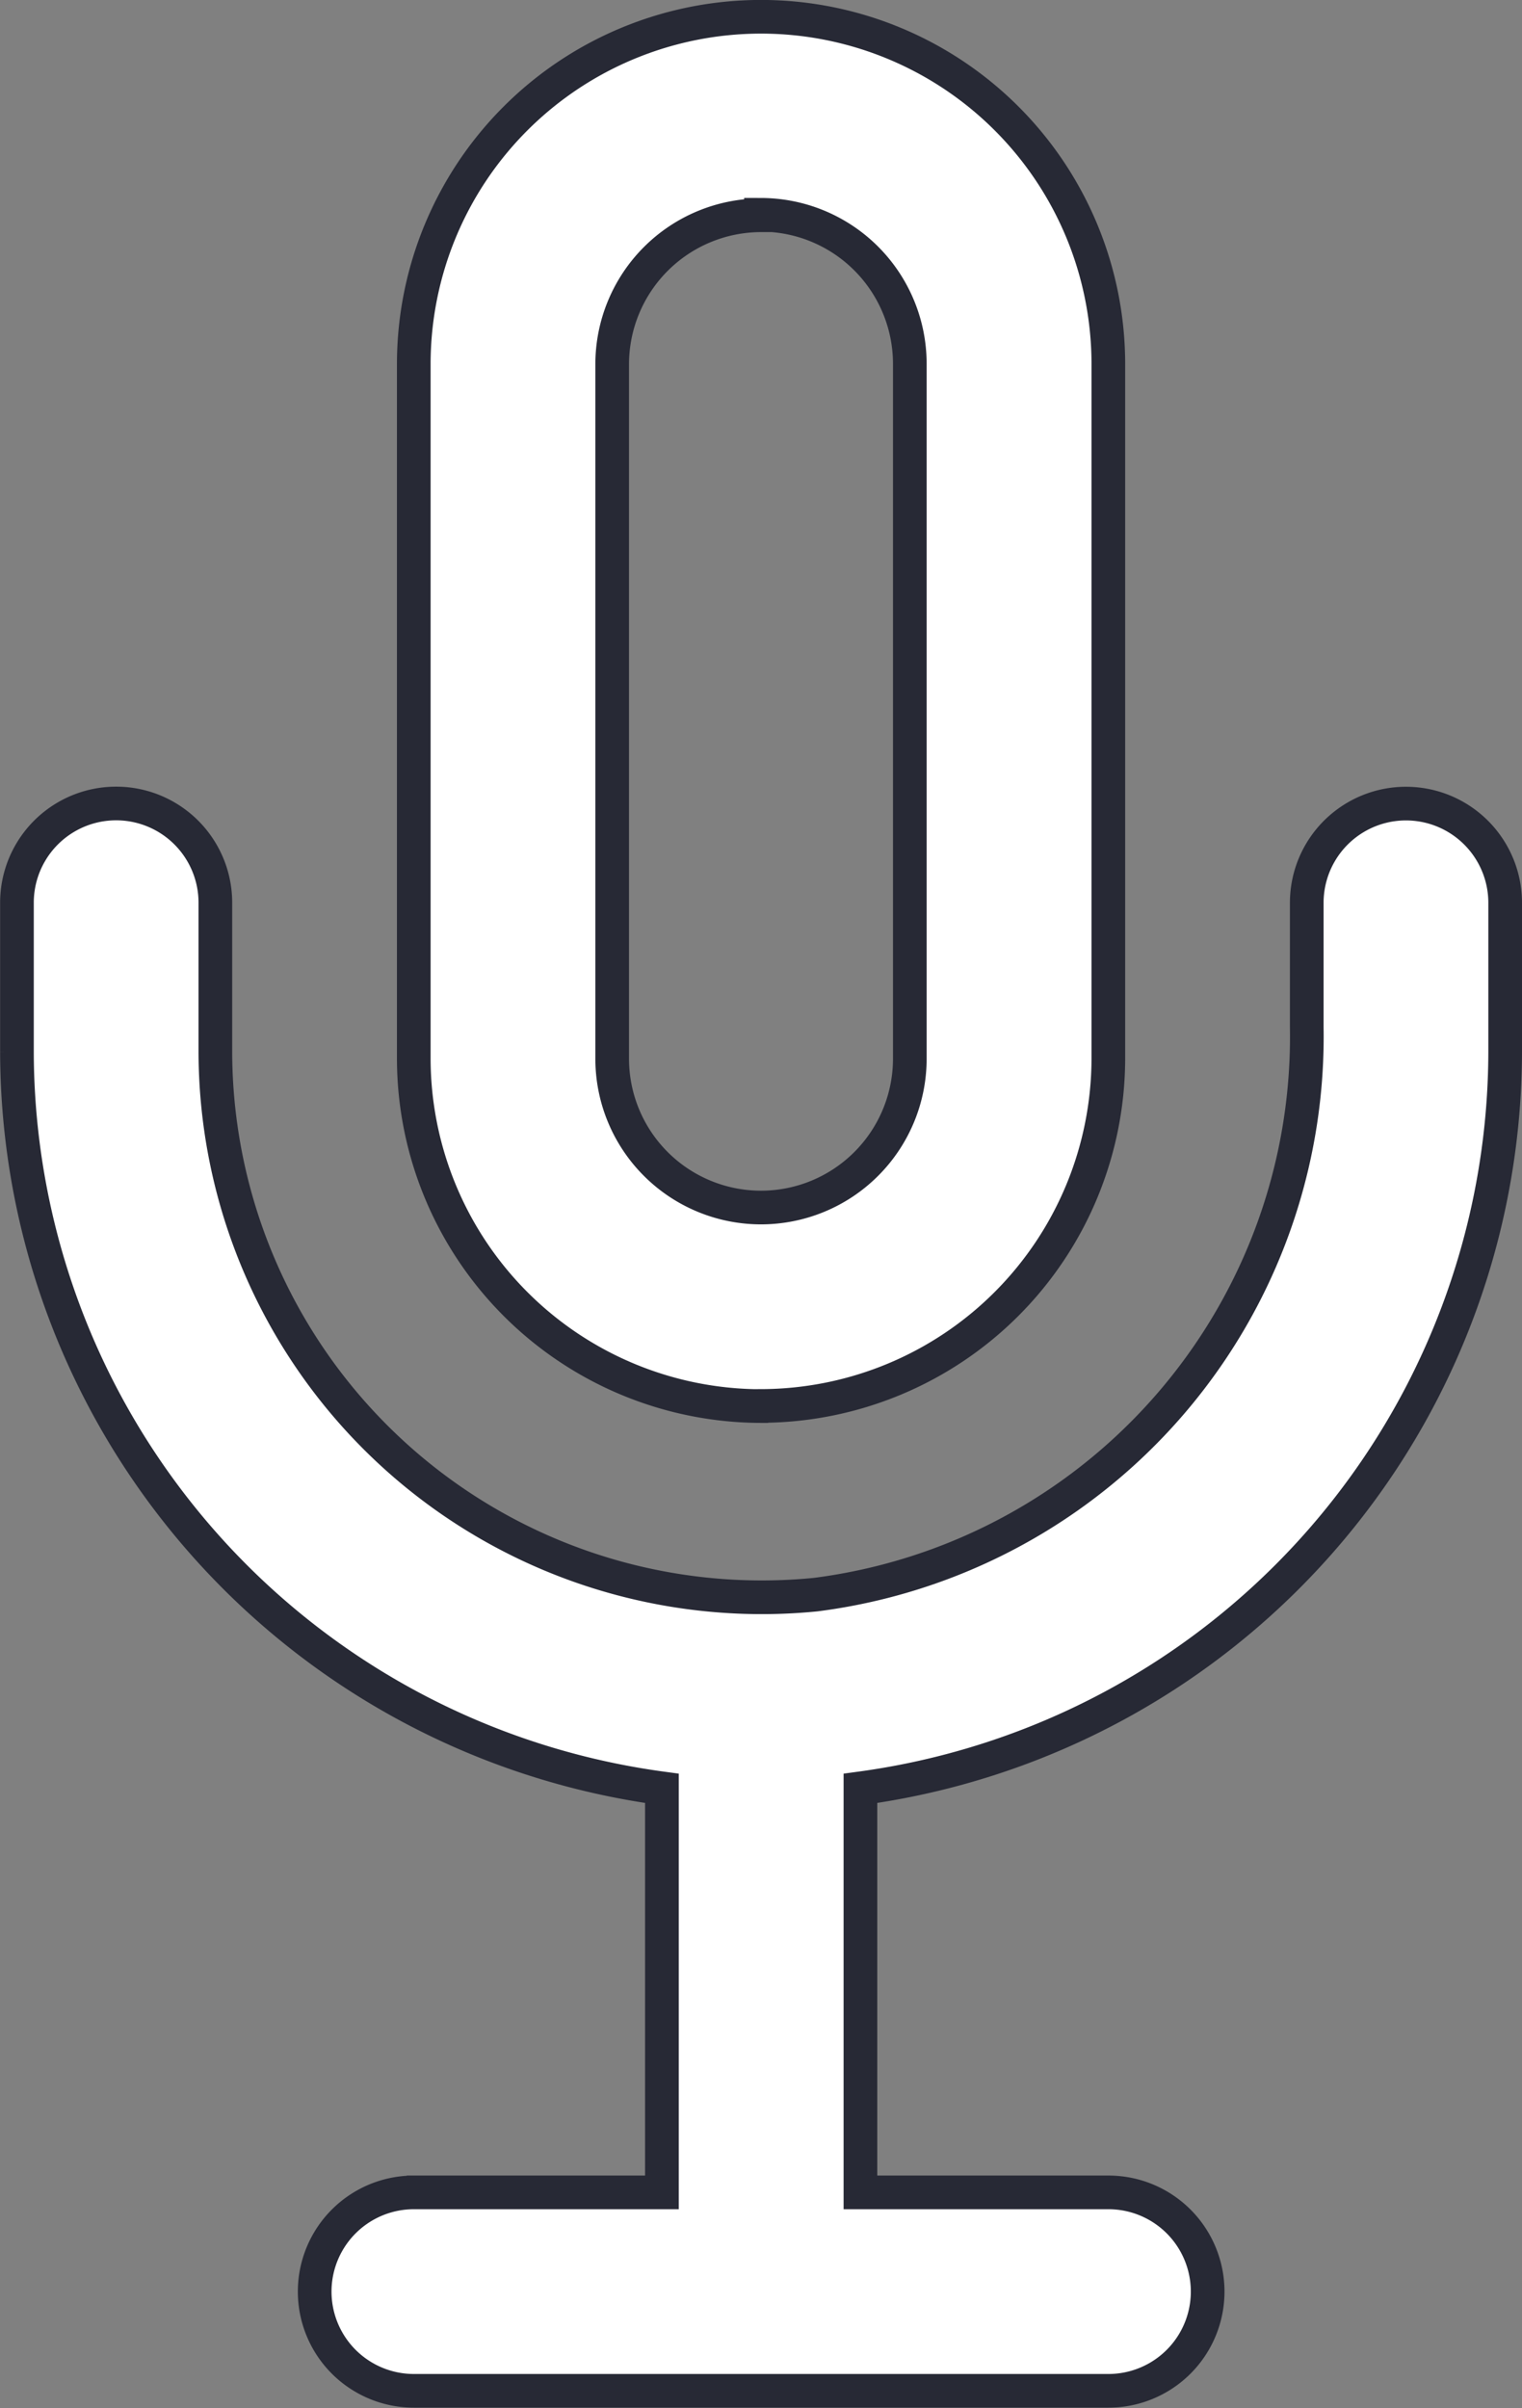 <svg xmlns="http://www.w3.org/2000/svg" width="13.562" height="21.455" viewBox="0 0 13.562 21.455">
  <rect x="0" y="0" width="13.562" height="21.455" fill="#808080" stroke="none"/>
  <g id="_301a856556966aa5165d732043b616f0" data-name="301a856556966aa5165d732043b616f0" transform="translate(-6.988 0.15)">
    <path id="Path_57390" data-name="Path 57390" d="M14.232,14.414a3.1,3.1,0,0,1-3.094-3.094V5.13a3.094,3.094,0,1,1,6.189,0v6.189a3.1,3.1,0,0,1-3.094,3.094Zm0-10.61A1.328,1.328,0,0,0,12.906,5.13v6.189a1.326,1.326,0,0,0,2.652,0V5.13A1.328,1.328,0,0,0,14.232,3.8Z" transform="translate(-0.463 -2.036)" fill="#fff" stroke="#272935" stroke-width="0.3"/>
    <path id="Path_57391" data-name="Path 57391" d="M18.632,10.848v1.109a5.011,5.011,0,0,1-4.376,5.056,4.869,4.869,0,0,1-5.349-4.839V10.848a.884.884,0,1,0-1.768,0v1.326a6.635,6.635,0,0,0,5.747,6.565v3.6h-2.21a.884.884,0,1,0,0,1.768h6.189a.884.884,0,1,0,0-1.768h-2.21v-3.6A6.635,6.635,0,0,0,20.4,12.175V10.849a.884.884,0,1,0-1.768,0Z" transform="translate(0 -2.955)" fill="#fff" stroke="#272935" stroke-width="0.3"/>
  </g>
</svg>
